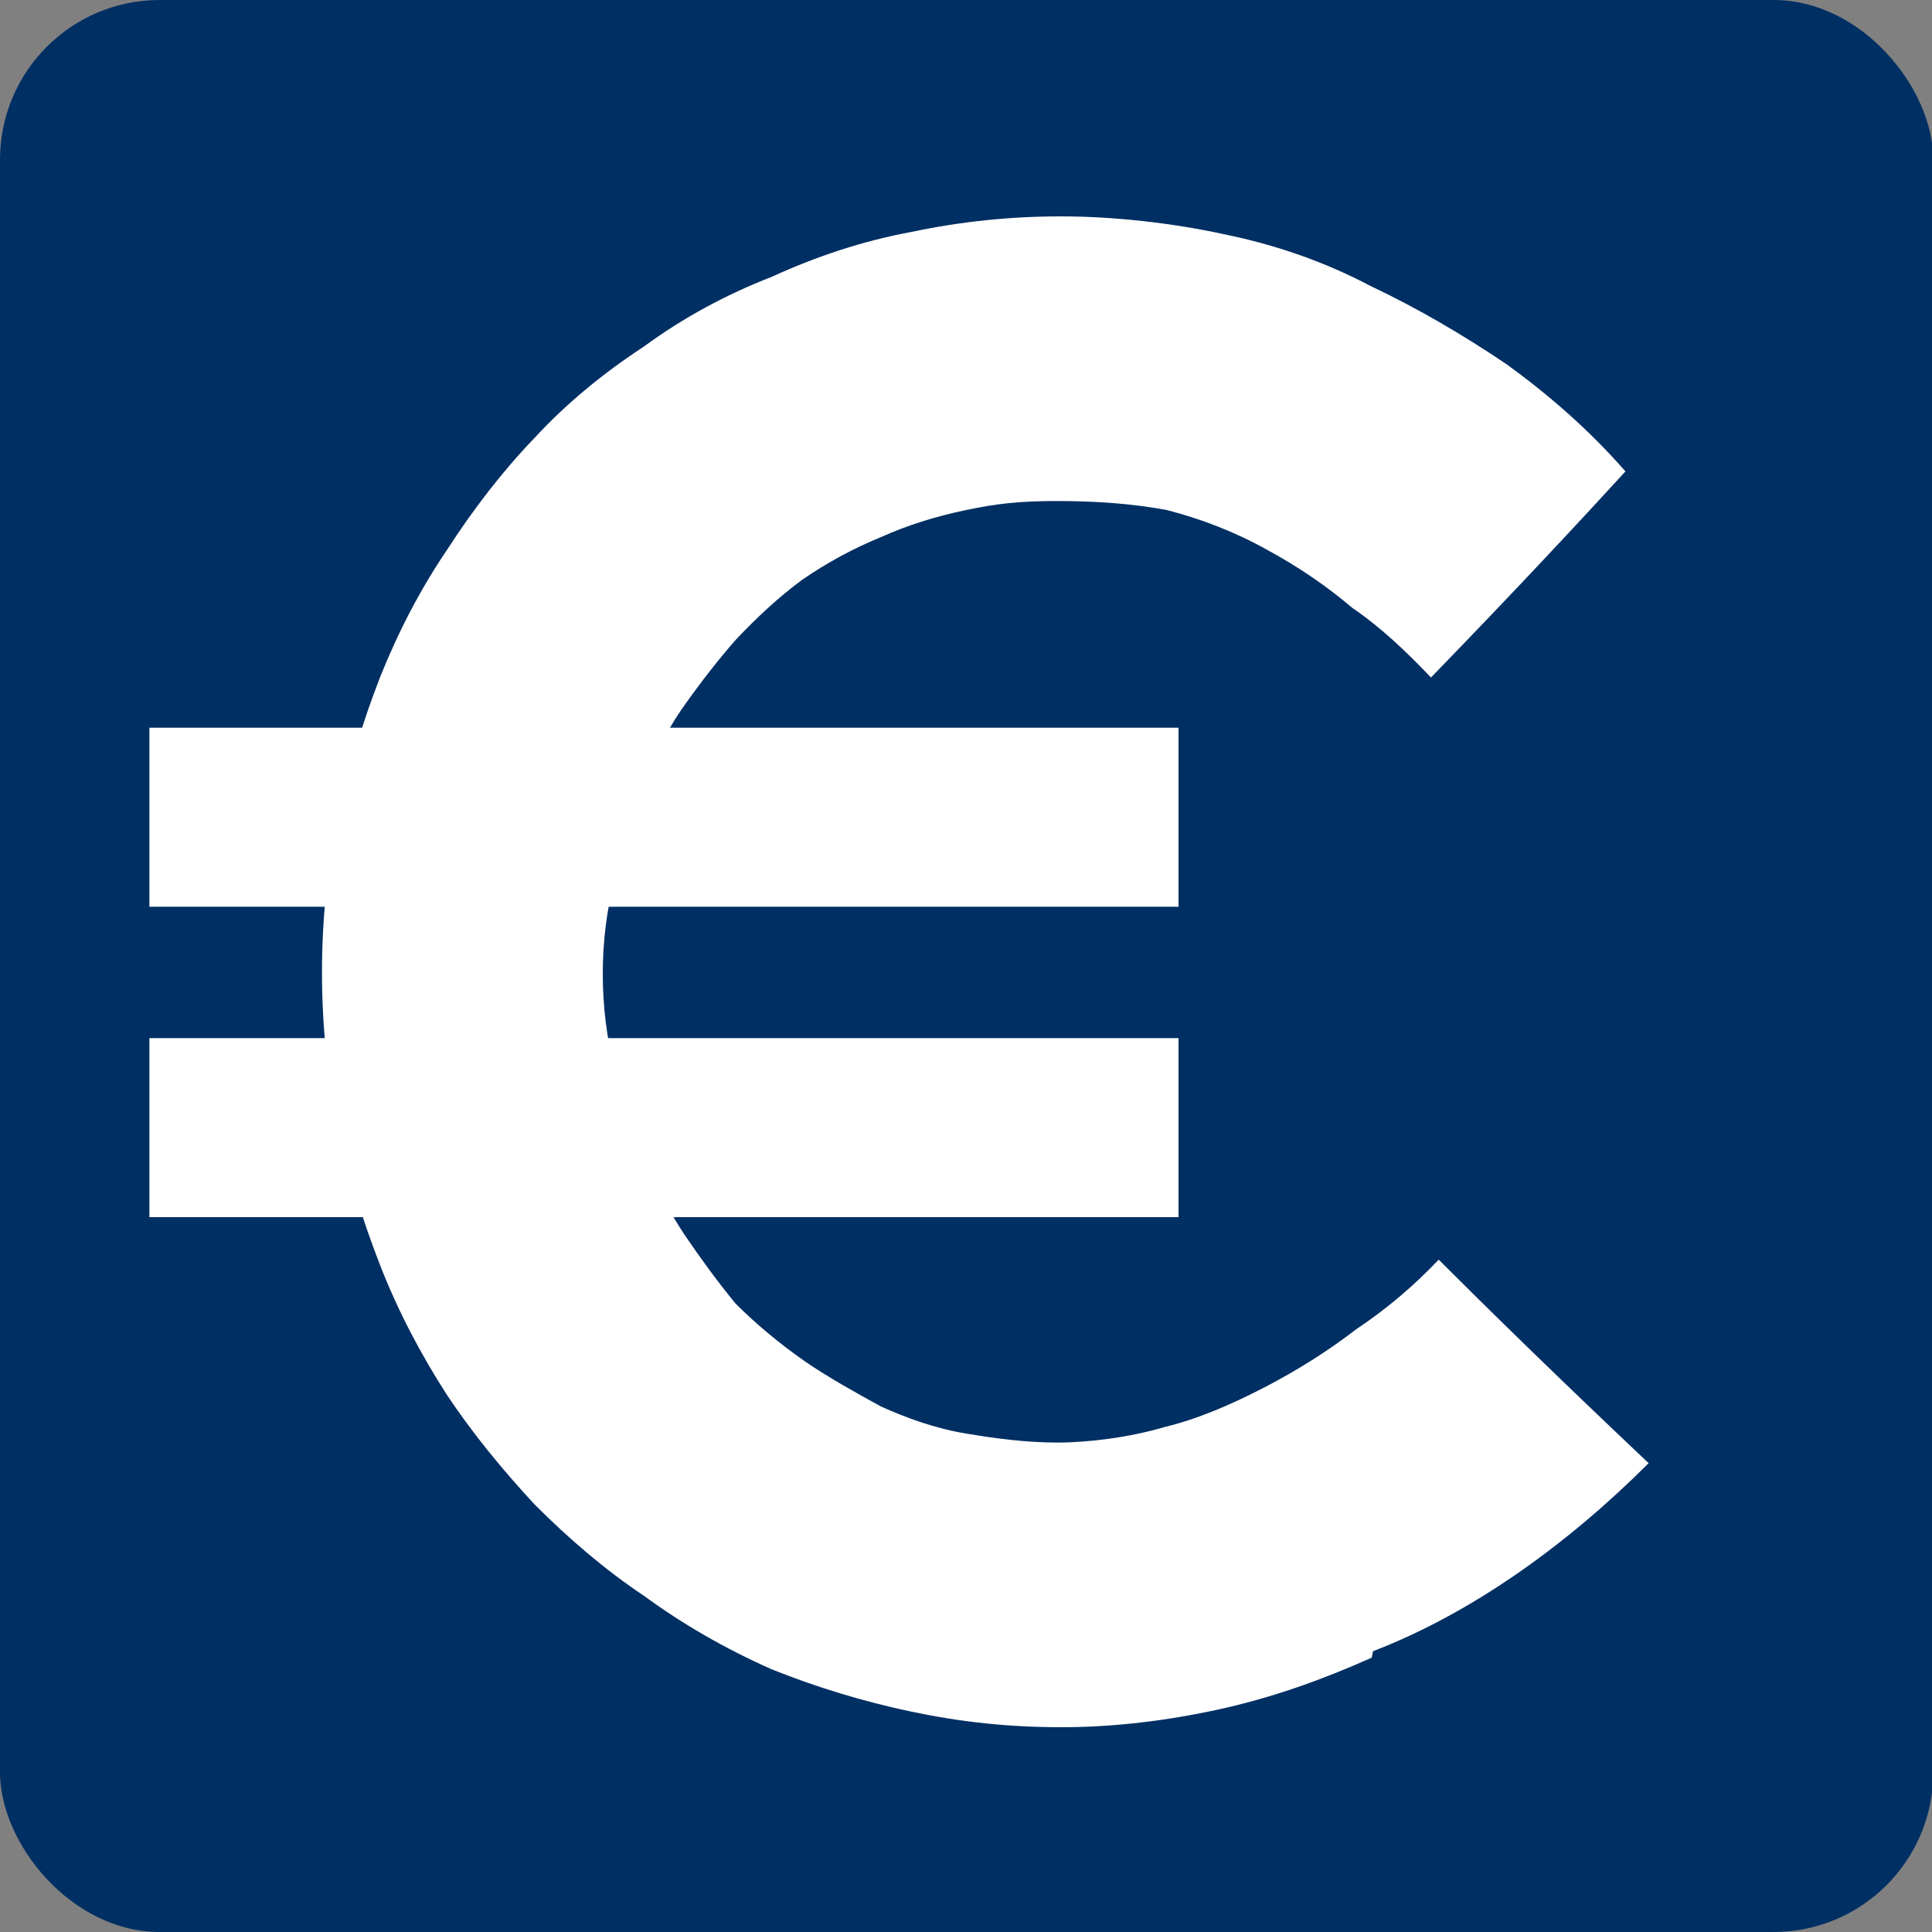 <?xml version="1.0" encoding="UTF-8"?>
<svg id="Ebene_1" xmlns="http://www.w3.org/2000/svg" version="1.1" viewBox="0 0 150 150">
  <rect x="0" y="0" width="150" height="150" fill="#808080" stroke="none"/>
  <!-- Generator: Adobe Illustrator 29.2.1, SVG Export Plug-In . SVG Version: 2.1.0 Build 116)  -->
  <defs>
    <style>
      .st0 {
        fill: #fff;
      }

      .st1 {
        fill: #002f63;
      }
    </style>
  </defs>
  <rect class="st1" y="0" width="150.1" height="150" rx="12.4" ry="12.4"/>
  <g>
    <path class="st0" d="M106.5,128.7c-3.8,1.7-7.7,3.1-11.8,4-4.1.9-8.2,1.4-12.3,1.4s-7.8-.4-11.6-1.2c-3.8-.8-7.4-1.9-10.9-3.3-3.6-1.6-6.9-3.5-9.9-5.7-3-2-5.8-4.4-8.5-7.1-2.5-2.7-4.8-5.5-6.8-8.5-2-3.1-3.8-6.5-5.2-10.1-1.4-3.6-2.5-7.2-3.3-10.9-.8-3.8-1.2-7.7-1.2-11.8s.4-8,1.2-11.8c.8-3.8,1.9-7.5,3.3-11.1,1.4-3.5,3.1-6.8,5.2-9.9,2-3.1,4.3-6.1,6.8-8.7,2.5-2.7,5.3-5,8.5-7.1,3-2.2,6.3-4,9.9-5.4,3.5-1.6,7.1-2.8,10.9-3.5,3.8-.8,7.6-1.2,11.6-1.2s8.6.5,12.7,1.4c3.9.8,7.7,2.1,11.3,4,3.6,1.7,7.2,3.8,10.6,6.1,3.3,2.4,6.4,5.1,9.2,8.3-3.3,3.6-8.3,9-15.1,16-1.9-2-3.9-3.9-6.1-5.4-2-1.7-4.2-3.2-6.6-4.5-2.5-1.4-5.1-2.4-7.8-3.1-2.7-.5-5.5-.7-8.5-.7s-4.7.2-7.1.7-4.6,1.2-6.6,2.1c-2.2.9-4.2,2-6.1,3.3-1.9,1.4-3.6,3-5.2,4.7-1.4,1.6-2.8,3.4-4.2,5.4-1.3,1.9-2.3,4-3.1,6.4-.9,2.2-1.7,4.5-2.1,6.8-.6,2.4-.9,4.8-.9,7.3s.3,5,.9,7.3c.5,2.4,1.2,4.6,2.1,6.8.9,2,2,4.1,3.3,6.1,1.3,1.9,2.6,3.7,4,5.4,1.6,1.6,3.4,3.1,5.4,4.5,1.9,1.3,3.9,2.4,5.9,3.5,2,.9,4.2,1.7,6.6,2.1s4.7.7,7.1.7,5.6-.4,8.3-1.2c2.5-.6,5.1-1.7,7.8-3.1,2.5-1.3,4.9-2.8,7.1-4.5,2.4-1.6,4.5-3.4,6.4-5.4,3.6,3.6,9,8.9,16.3,15.8-3.1,3.1-6.5,6-10.1,8.5-3.6,2.5-7.4,4.6-11.3,6.1Z"/>
    <path class="st0" d="M11.6,56.5v13.9h79.9v-13.9H11.6Z"/>
    <path class="st0" d="M11.6,80.6v13.9h79.9v-13.9H11.6Z"/>
  </g>
</svg>